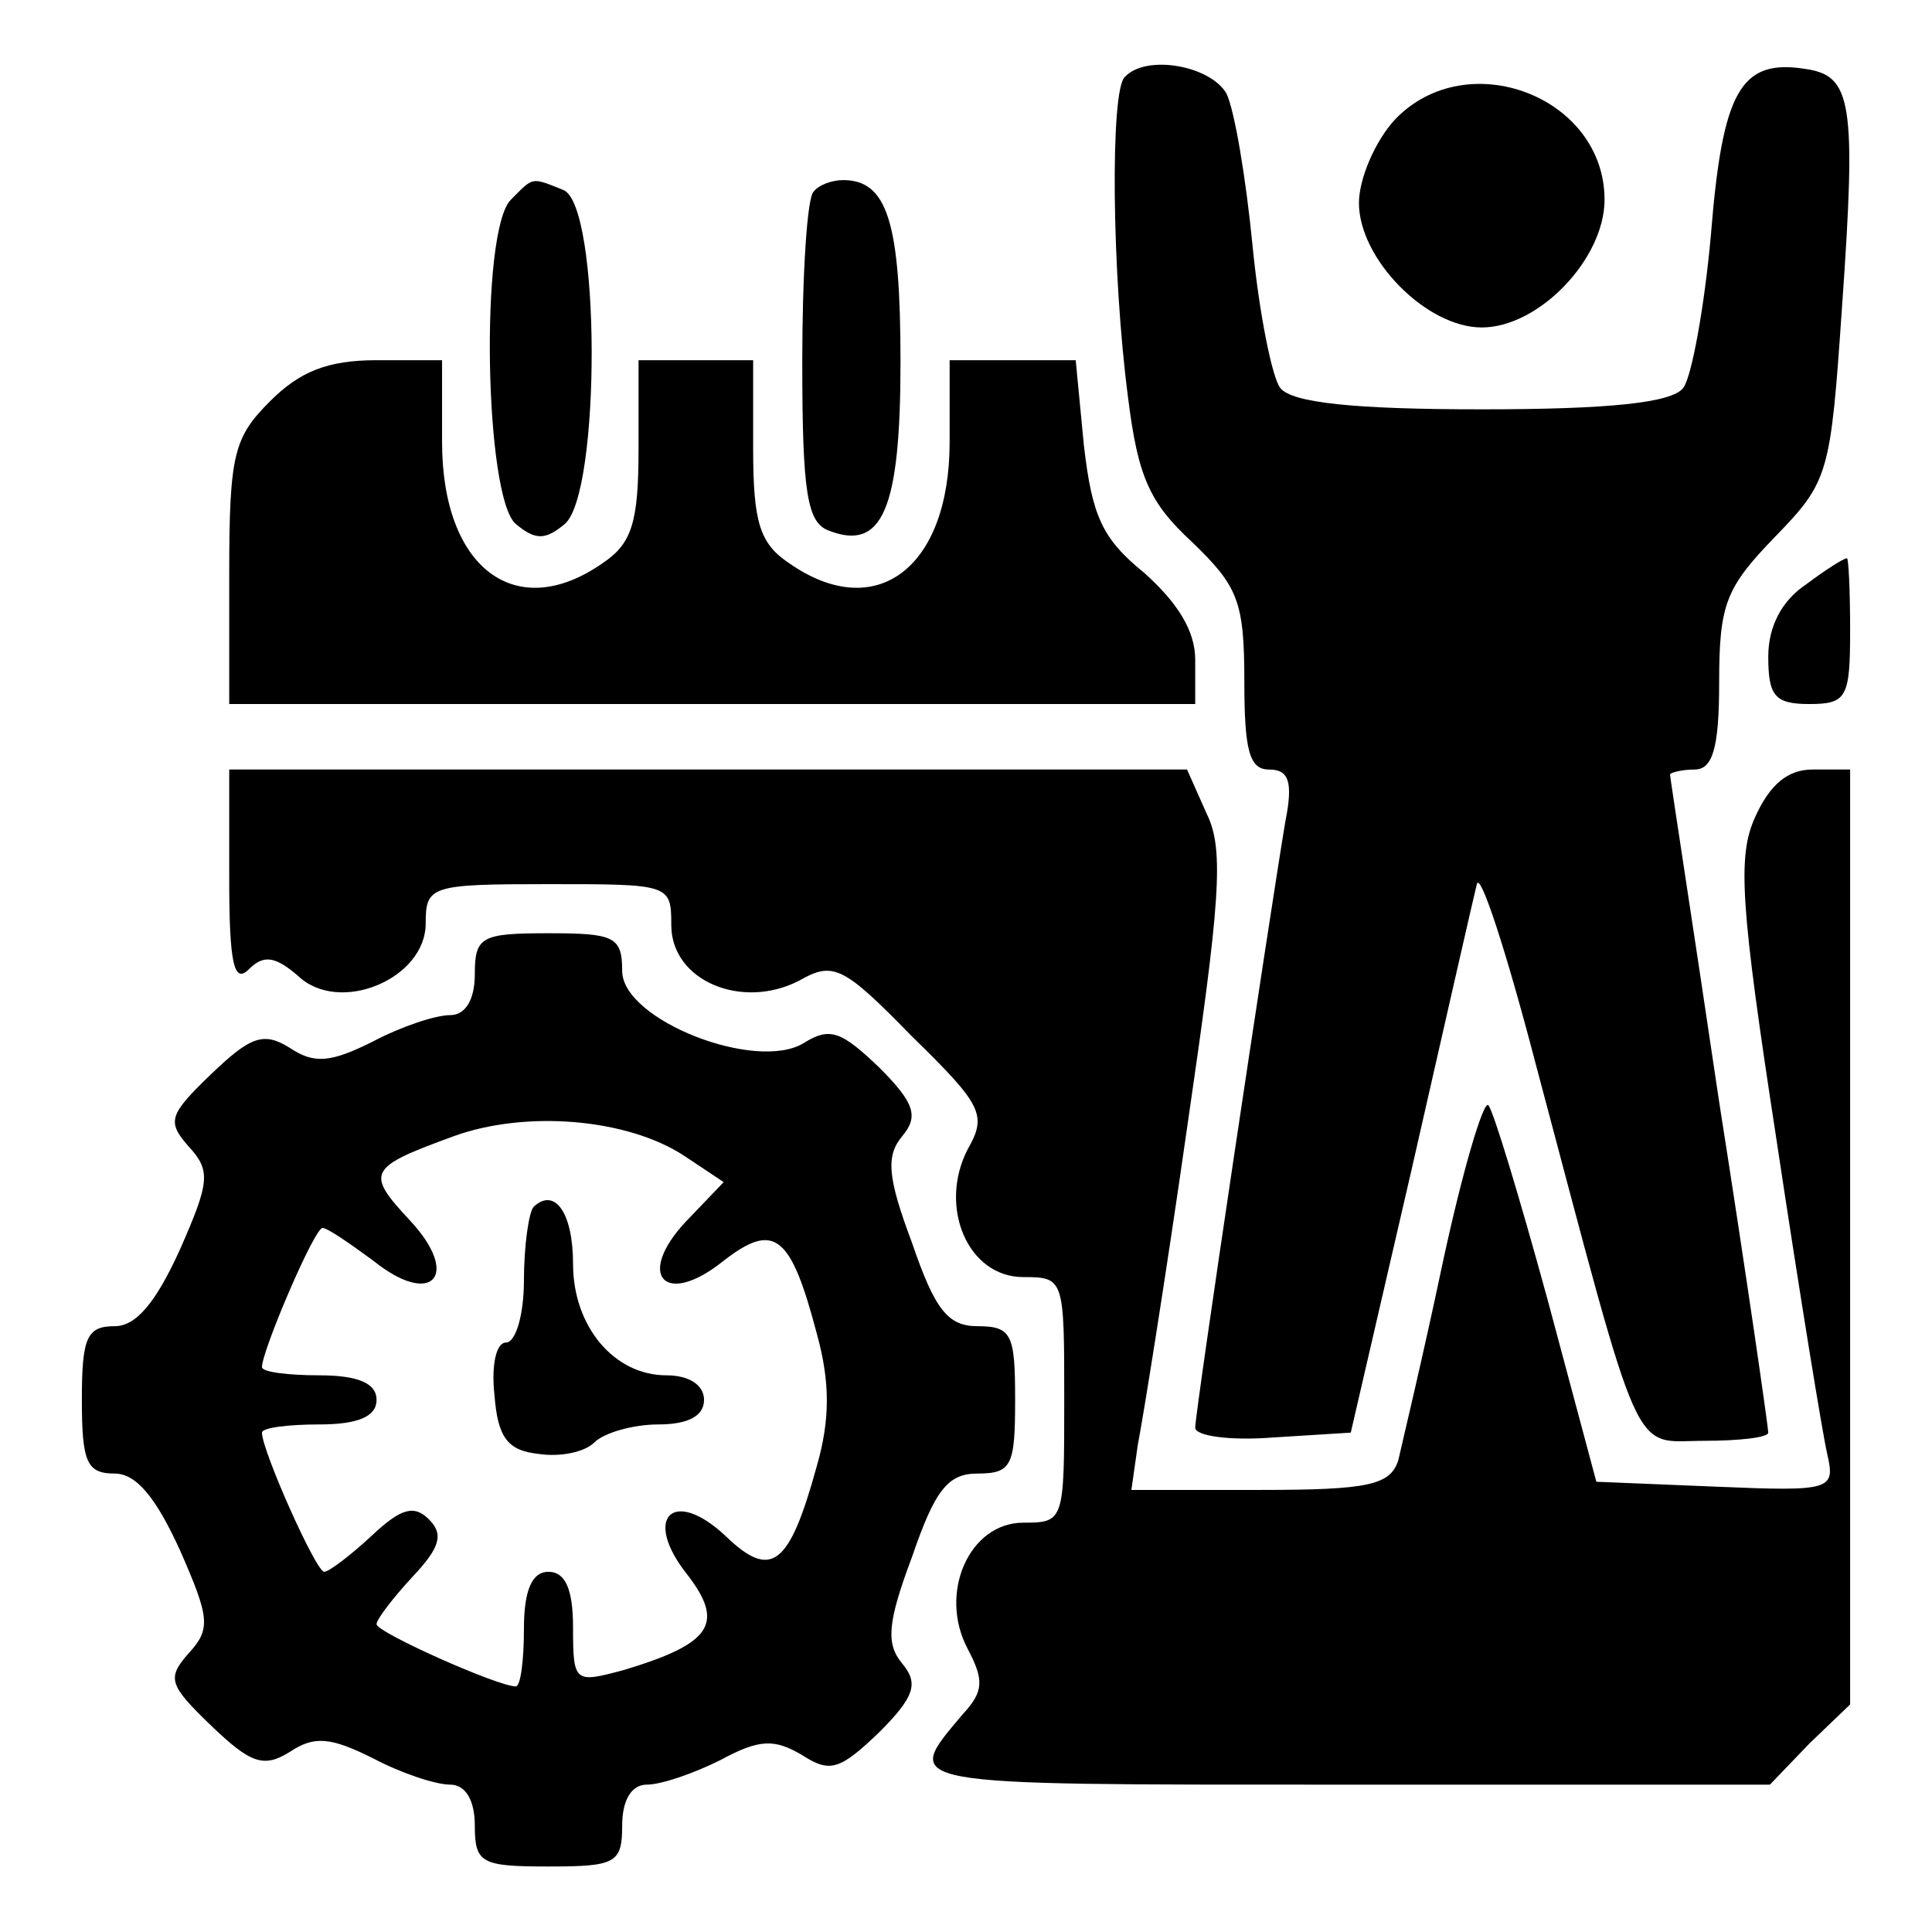 <?xml version="1.0" standalone="no"?>
<!DOCTYPE svg PUBLIC "-//W3C//DTD SVG 20010904//EN"
 "http://www.w3.org/TR/2001/REC-SVG-20010904/DTD/svg10.dtd">
<svg version="1.0" xmlns="http://www.w3.org/2000/svg"
 width="118pt" height="118pt" viewBox="0 0 118 118"
 preserveAspectRatio="xMidYMid meet">

<g transform="translate(0,118) scale(0.1,-0.1)"
fill="#000000" stroke="none">
<path d="M687 1133 c-9 -8 -8 -120 2 -196 6 -48 13 -64 39 -88 28 -27 32 -36
32 -85 0 -42 3 -54 15 -54 12 0 15 -7 10 -32 -10 -60 -55 -360 -55 -370 0 -5
21 -8 47 -6 l48 3 37 160 c20 88 38 167 40 175 2 8 18 -41 36 -110 66 -248 58
-230 103 -230 21 0 39 2 39 5 0 3 -13 94 -30 202 -16 108 -30 198 -30 200 0 1
7 3 15 3 11 0 15 13 15 53 0 48 4 58 34 89 33 34 34 38 41 140 9 127 6 142
-23 146 -39 6 -50 -14 -57 -101 -4 -45 -12 -88 -17 -94 -7 -9 -45 -13 -123
-13 -78 0 -116 4 -123 13 -5 6 -13 46 -17 87 -4 41 -11 83 -16 93 -10 17 -49
24 -62 10z"/>
<path d="M852 1107 c-12 -13 -22 -36 -22 -51 0 -34 41 -76 75 -76 35 0 75 42
75 78 0 63 -84 95 -128 49z"/>
<path d="M312 1058 c-19 -19 -16 -182 3 -198 12 -10 18 -10 30 0 22 19 22 195
-1 204 -20 8 -18 8 -32 -6z"/>
<path d="M497 1063 c-4 -3 -7 -50 -7 -104 0 -80 3 -98 16 -103 33 -13 44 13
44 103 0 85 -8 111 -35 111 -7 0 -15 -3 -18 -7z"/>
<path d="M165 935 c-22 -22 -25 -32 -25 -105 l0 -80 295 0 295 0 0 27 c0 18
-11 35 -31 53 -26 21 -32 35 -37 78 l-5 52 -38 0 -39 0 0 -50 c0 -77 -45 -111
-98 -74 -18 12 -22 25 -22 70 l0 54 -35 0 -35 0 0 -54 c0 -45 -4 -58 -22 -70
-53 -37 -98 -3 -98 74 l0 50 -40 0 c-30 0 -47 -7 -65 -25z"/>
<path d="M1103 823 c-15 -10 -23 -26 -23 -44 0 -24 4 -29 25 -29 23 0 25 4 25
45 0 25 -1 45 -2 44 -2 0 -13 -7 -25 -16z"/>
<path d="M140 643 c0 -52 3 -64 12 -55 9 9 16 8 30 -4 25 -24 78 -2 78 32 0
23 3 24 75 24 74 0 75 0 75 -25 0 -34 43 -52 78 -34 21 12 27 9 69 -34 43 -42
46 -48 34 -69 -18 -35 0 -78 34 -78 25 0 25 -1 25 -75 0 -74 0 -75 -25 -75
-33 0 -52 -43 -34 -77 10 -19 10 -26 -3 -40 -37 -44 -42 -43 232 -43 l261 0
24 25 25 24 0 286 0 285 -23 0 c-15 0 -26 -9 -35 -29 -11 -24 -9 -54 13 -197
14 -93 28 -179 31 -192 5 -22 3 -23 -68 -20 l-73 3 -30 112 c-17 62 -33 115
-36 118 -3 3 -16 -41 -28 -97 -12 -57 -25 -111 -27 -120 -5 -15 -18 -18 -84
-18 l-79 0 4 28 c3 15 17 102 30 193 20 137 23 170 12 192 l-12 27 -292 0
-293 0 0 -67z"/>
<path d="M290 585 c0 -16 -6 -25 -15 -25 -9 0 -30 -7 -47 -16 -26 -13 -36 -14
-51 -4 -16 10 -24 7 -48 -16 -26 -25 -27 -29 -14 -44 14 -15 13 -22 -5 -63
-15 -33 -27 -47 -40 -47 -17 0 -20 -7 -20 -45 0 -38 3 -45 20 -45 13 0 25 -14
40 -47 18 -41 19 -48 5 -63 -13 -15 -12 -19 14 -44 24 -23 32 -26 48 -16 15
10 25 9 51 -4 17 -9 38 -16 47 -16 9 0 15 -9 15 -25 0 -23 4 -25 45 -25 41 0
45 2 45 25 0 16 6 25 15 25 9 0 29 7 45 15 24 13 33 13 50 3 17 -11 23 -9 47
14 22 22 24 30 14 42 -10 12 -9 25 6 65 14 41 22 51 40 51 21 0 23 5 23 45 0
40 -2 45 -23 45 -18 0 -26 10 -40 51 -15 40 -16 53 -6 65 10 12 8 20 -14 42
-23 22 -30 25 -46 15 -29 -18 -111 14 -111 44 0 21 -5 23 -45 23 -41 0 -45 -2
-45 -25z m128 -111 l24 -16 -23 -24 c-31 -33 -13 -53 23 -24 31 24 41 16 57
-45 8 -29 8 -52 0 -80 -17 -62 -28 -70 -56 -43 -32 30 -51 11 -23 -24 23 -30
14 -42 -39 -58 -30 -8 -31 -8 -31 26 0 24 -5 34 -15 34 -10 0 -15 -11 -15 -35
0 -19 -2 -35 -5 -35 -11 0 -85 33 -85 38 0 3 10 16 22 29 17 18 19 26 10 35
-9 9 -17 7 -35 -10 -13 -12 -26 -22 -29 -22 -5 0 -38 74 -38 85 0 3 16 5 35 5
24 0 35 5 35 15 0 10 -11 15 -35 15 -19 0 -35 2 -35 5 0 10 32 85 37 85 3 0
16 -9 31 -20 36 -29 54 -9 22 25 -27 29 -25 32 27 51 44 16 106 11 141 -12z"/>
<path d="M326 443 c-3 -3 -6 -24 -6 -45 0 -21 -5 -38 -11 -38 -6 0 -9 -14 -7
-32 2 -26 8 -34 27 -36 13 -2 28 1 34 7 6 6 24 11 39 11 18 0 28 5 28 15 0 9
-9 15 -23 15 -32 0 -57 30 -57 68 0 31 -11 47 -24 35z"/>
</g>
</svg>
